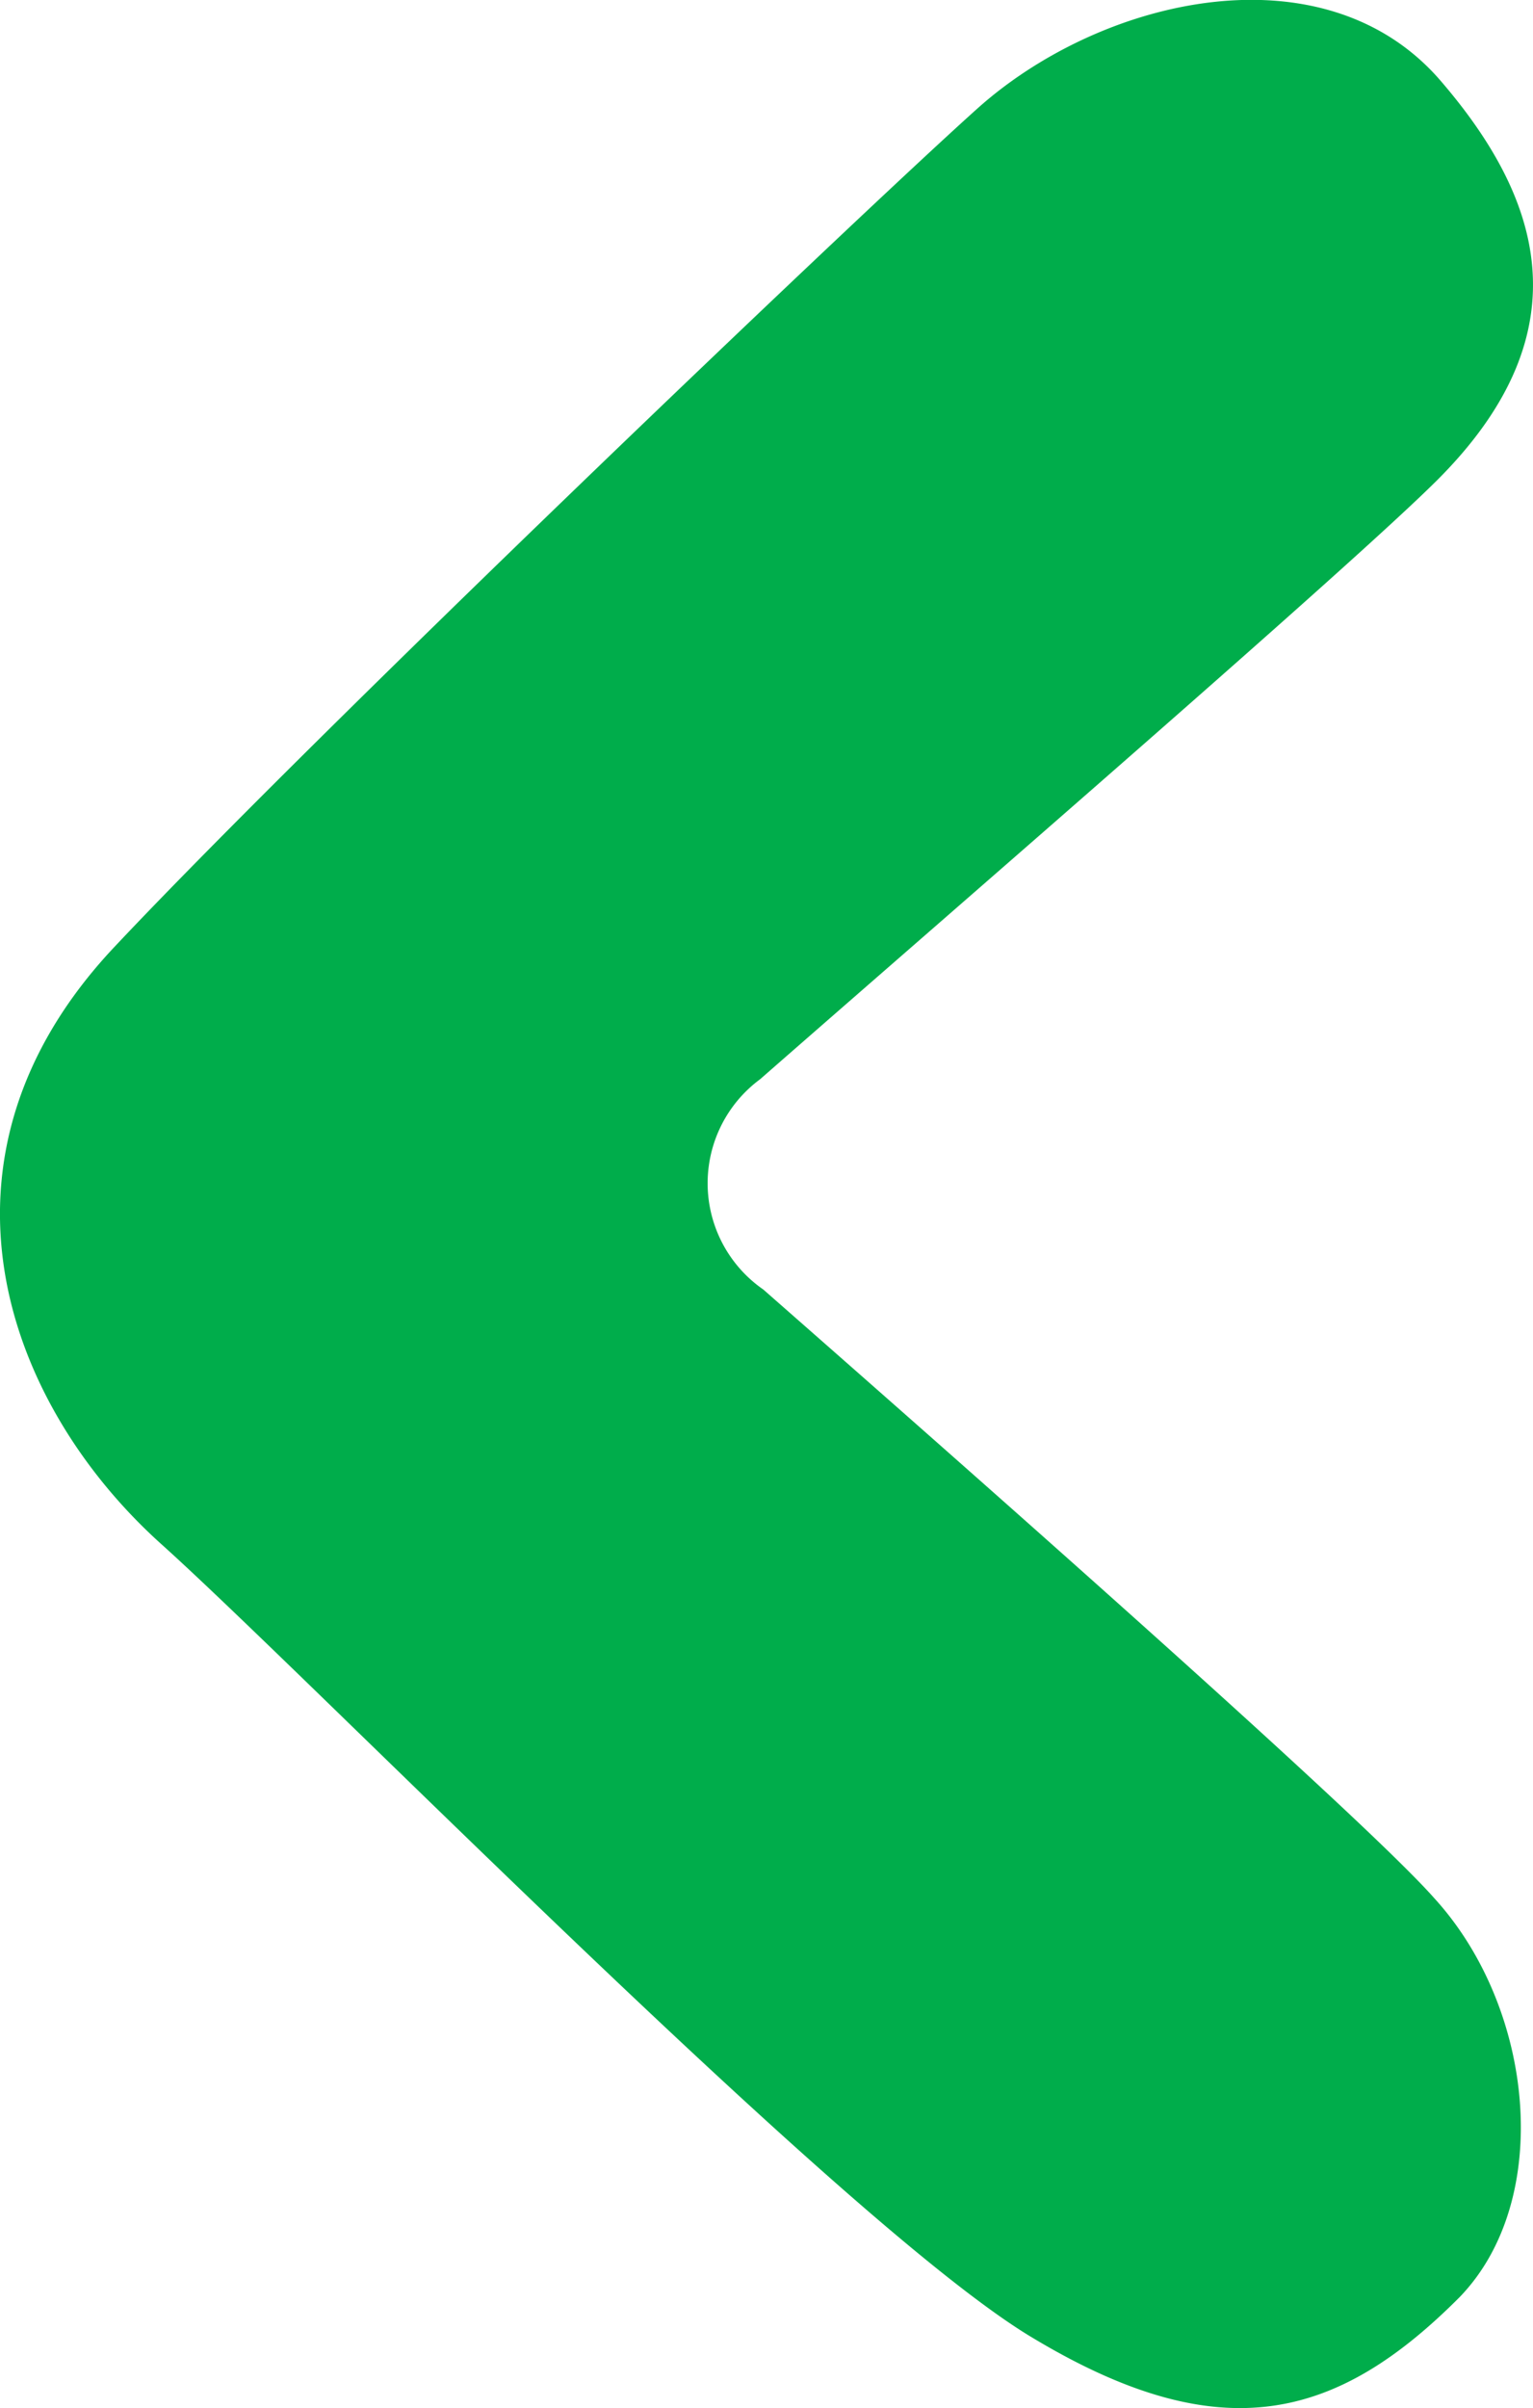 <svg xmlns="http://www.w3.org/2000/svg" width="22.482" height="35.288" viewBox="0 0 22.482 35.288"><path d="M-131.744-12.282C-129.536-10.3-121.67-2.254-118.956-.644c2.76,1.656,4.462,1.2,6.256-.6,1.38-1.426,1.1-4.232-.368-5.842-1.058-1.2-6.854-6.3-9.844-8.924a1.894,1.894,0,0,1-.046-3.082c2.944-2.576,8.694-7.544,9.936-8.786,2.208-2.208,1.472-4.186.046-5.842-1.7-1.978-4.968-1.242-6.808.414-1.794,1.61-9.752,9.2-12.65,12.282S-134.044-14.352-131.744-12.282Z" transform="translate(134.106 34.907)" fill="#00ad4b"/></svg>